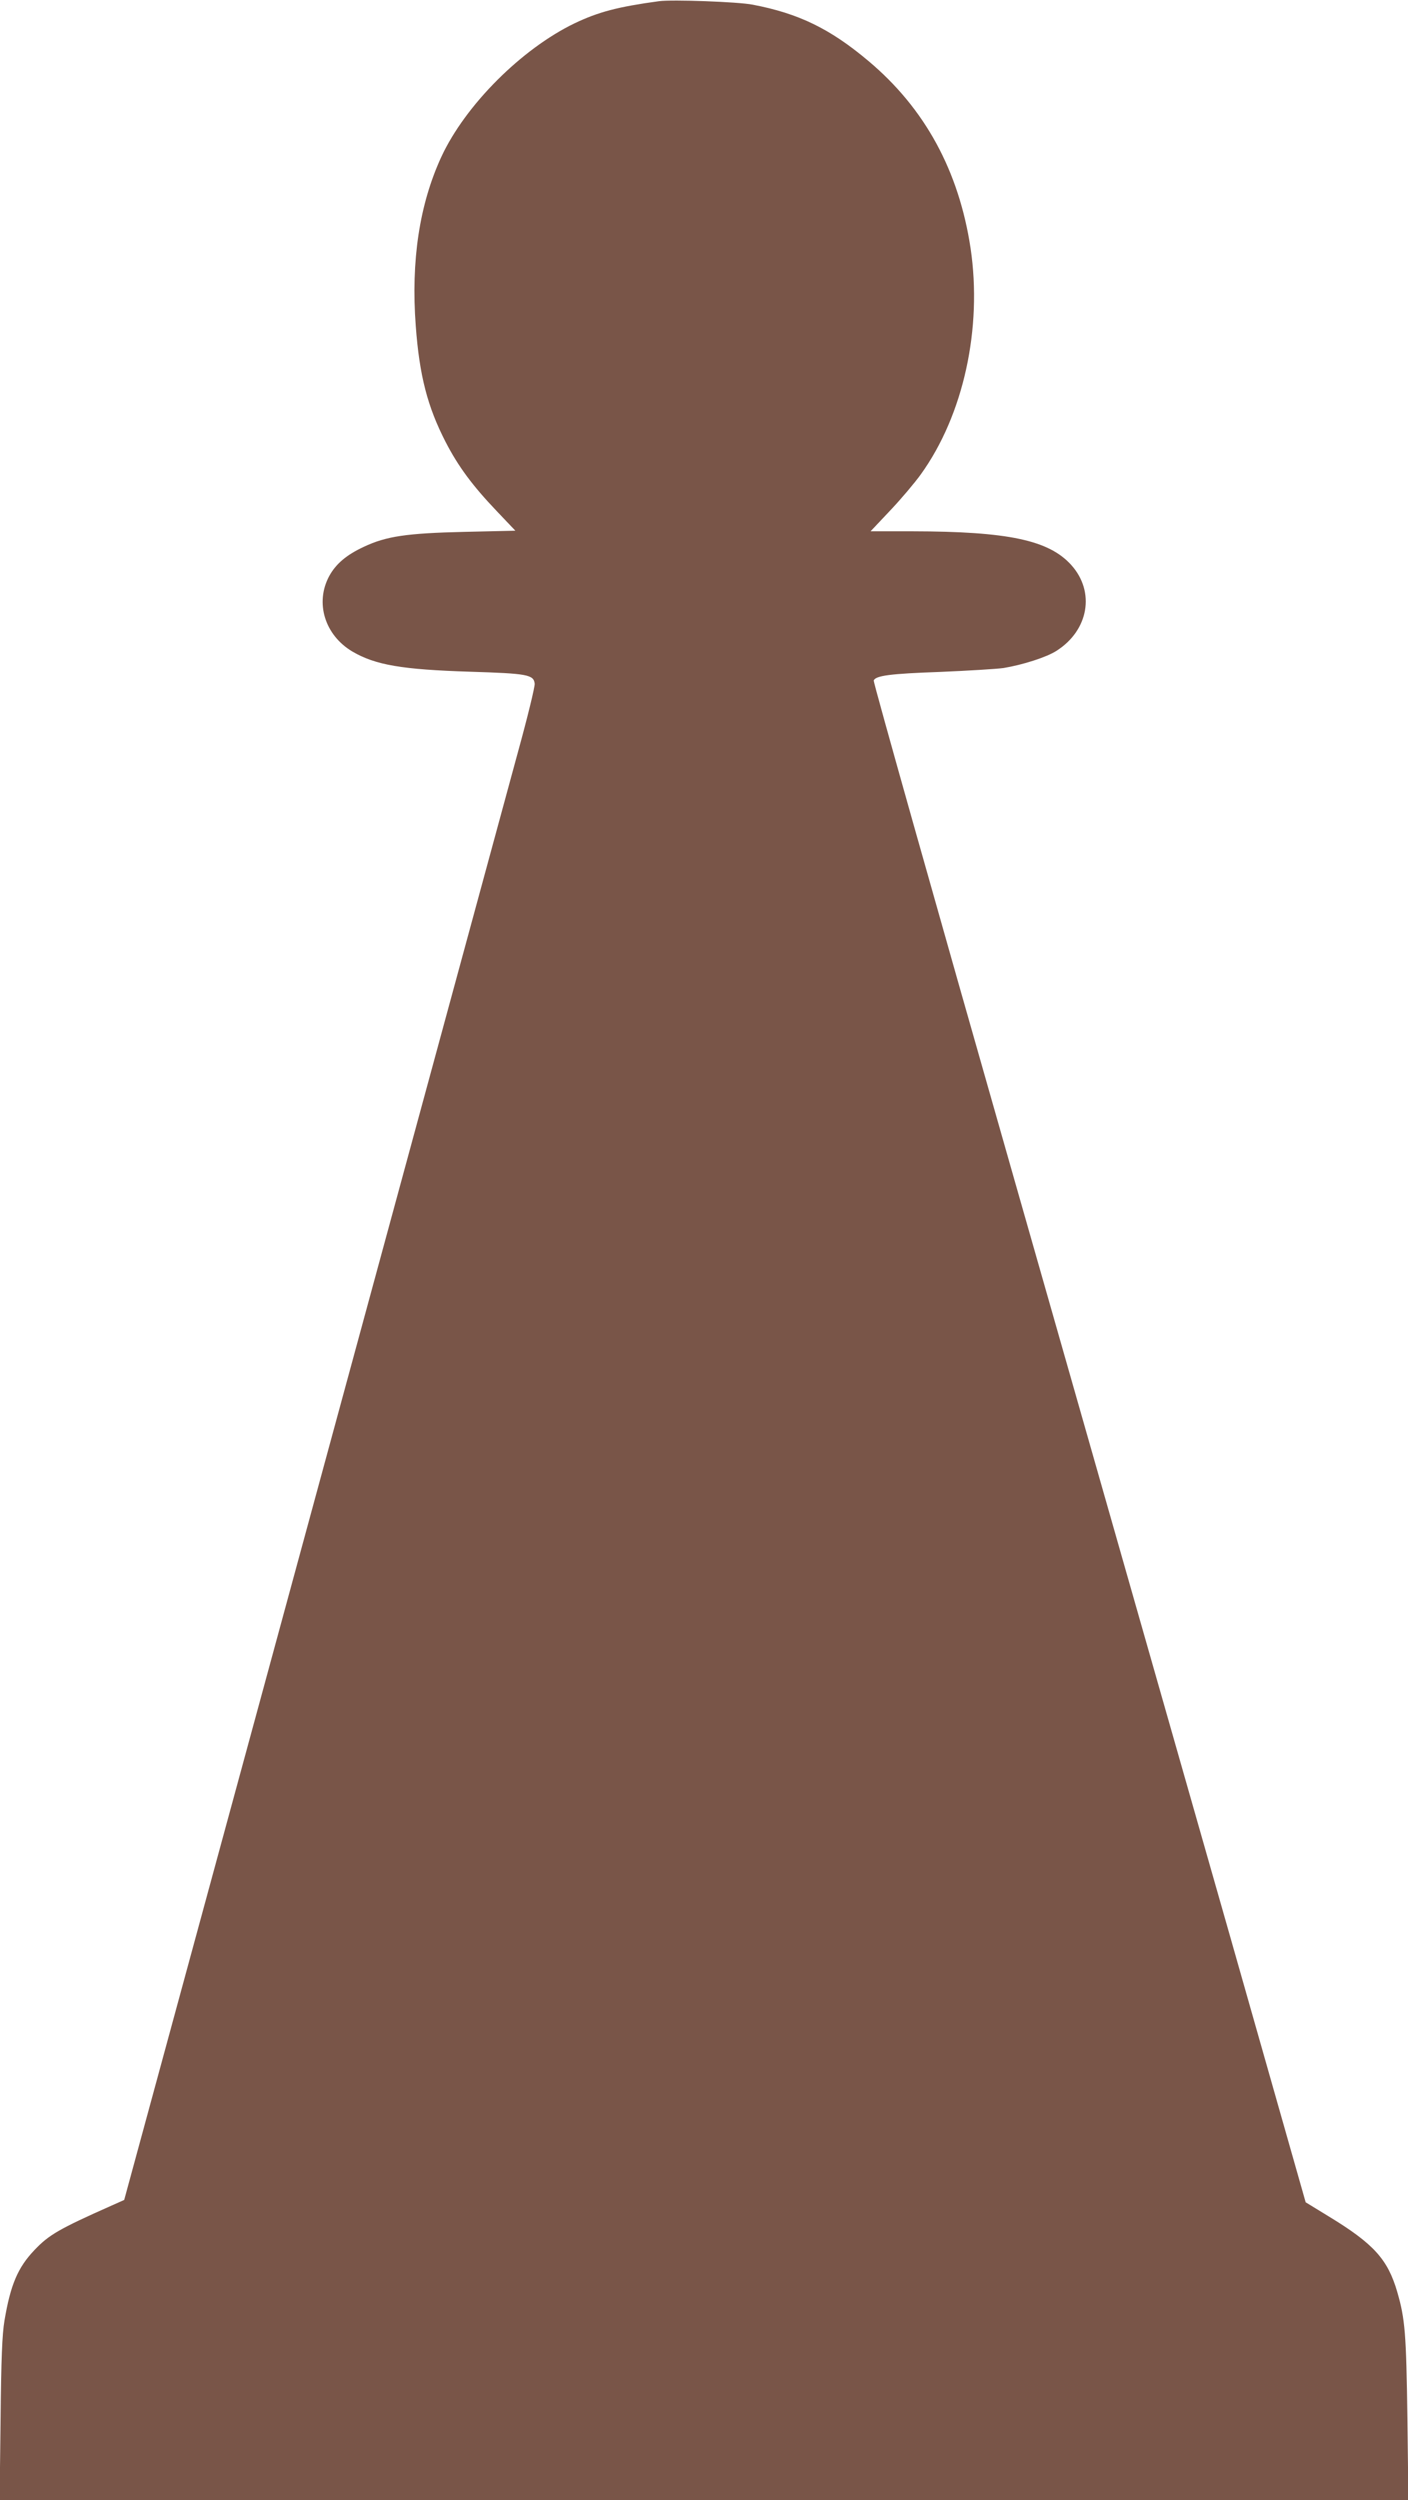 <?xml version="1.0" standalone="no"?>
<!DOCTYPE svg PUBLIC "-//W3C//DTD SVG 20010904//EN"
 "http://www.w3.org/TR/2001/REC-SVG-20010904/DTD/svg10.dtd">
<svg version="1.0" xmlns="http://www.w3.org/2000/svg"
 width="721pt" height="1280pt" viewBox="0 0 721 1280"
 preserveAspectRatio="xMidYMid meet">
<g transform="translate(0,1280) scale(0.1,-0.1)"
fill="#795548" stroke="none">
<path d="M3375 12794 c-212 -29 -310 -55 -432 -113 -272 -131 -560 -419 -683
-684 -112 -243 -156 -531 -131 -866 19 -255 60 -413 153 -594 64 -124 137
-223 261 -353 l96 -101 -262 -6 c-294 -7 -399 -22 -515 -77 -88 -41 -142 -87
-176 -149 -74 -137 -23 -303 119 -387 118 -69 255 -92 602 -103 293 -9 326
-15 331 -61 2 -14 -37 -174 -87 -355 -332 -1220 -465 -1709 -741 -2725 -446
-1640 -771 -2836 -1096 -4029 l-178 -654 -65 -29 c-268 -119 -321 -150 -394
-227 -86 -90 -123 -178 -154 -361 -12 -72 -17 -197 -20 -507 l-5 -413 3607 0
3607 0 -5 422 c-6 432 -12 506 -52 644 -49 168 -121 247 -353 388 l-116 71
-388 1365 c-214 751 -713 2501 -1109 3889 -396 1388 -718 2530 -715 2537 10
25 84 35 340 44 142 6 289 15 325 20 97 16 220 55 271 88 165 105 199 302 76
439 -115 128 -324 172 -814 173 l-214 0 101 107 c55 58 125 141 156 184 219
304 316 748 255 1159 -60 395 -233 714 -522 957 -197 166 -358 244 -593 289
-76 15 -413 27 -480 18z"/>
</g>
</svg>
